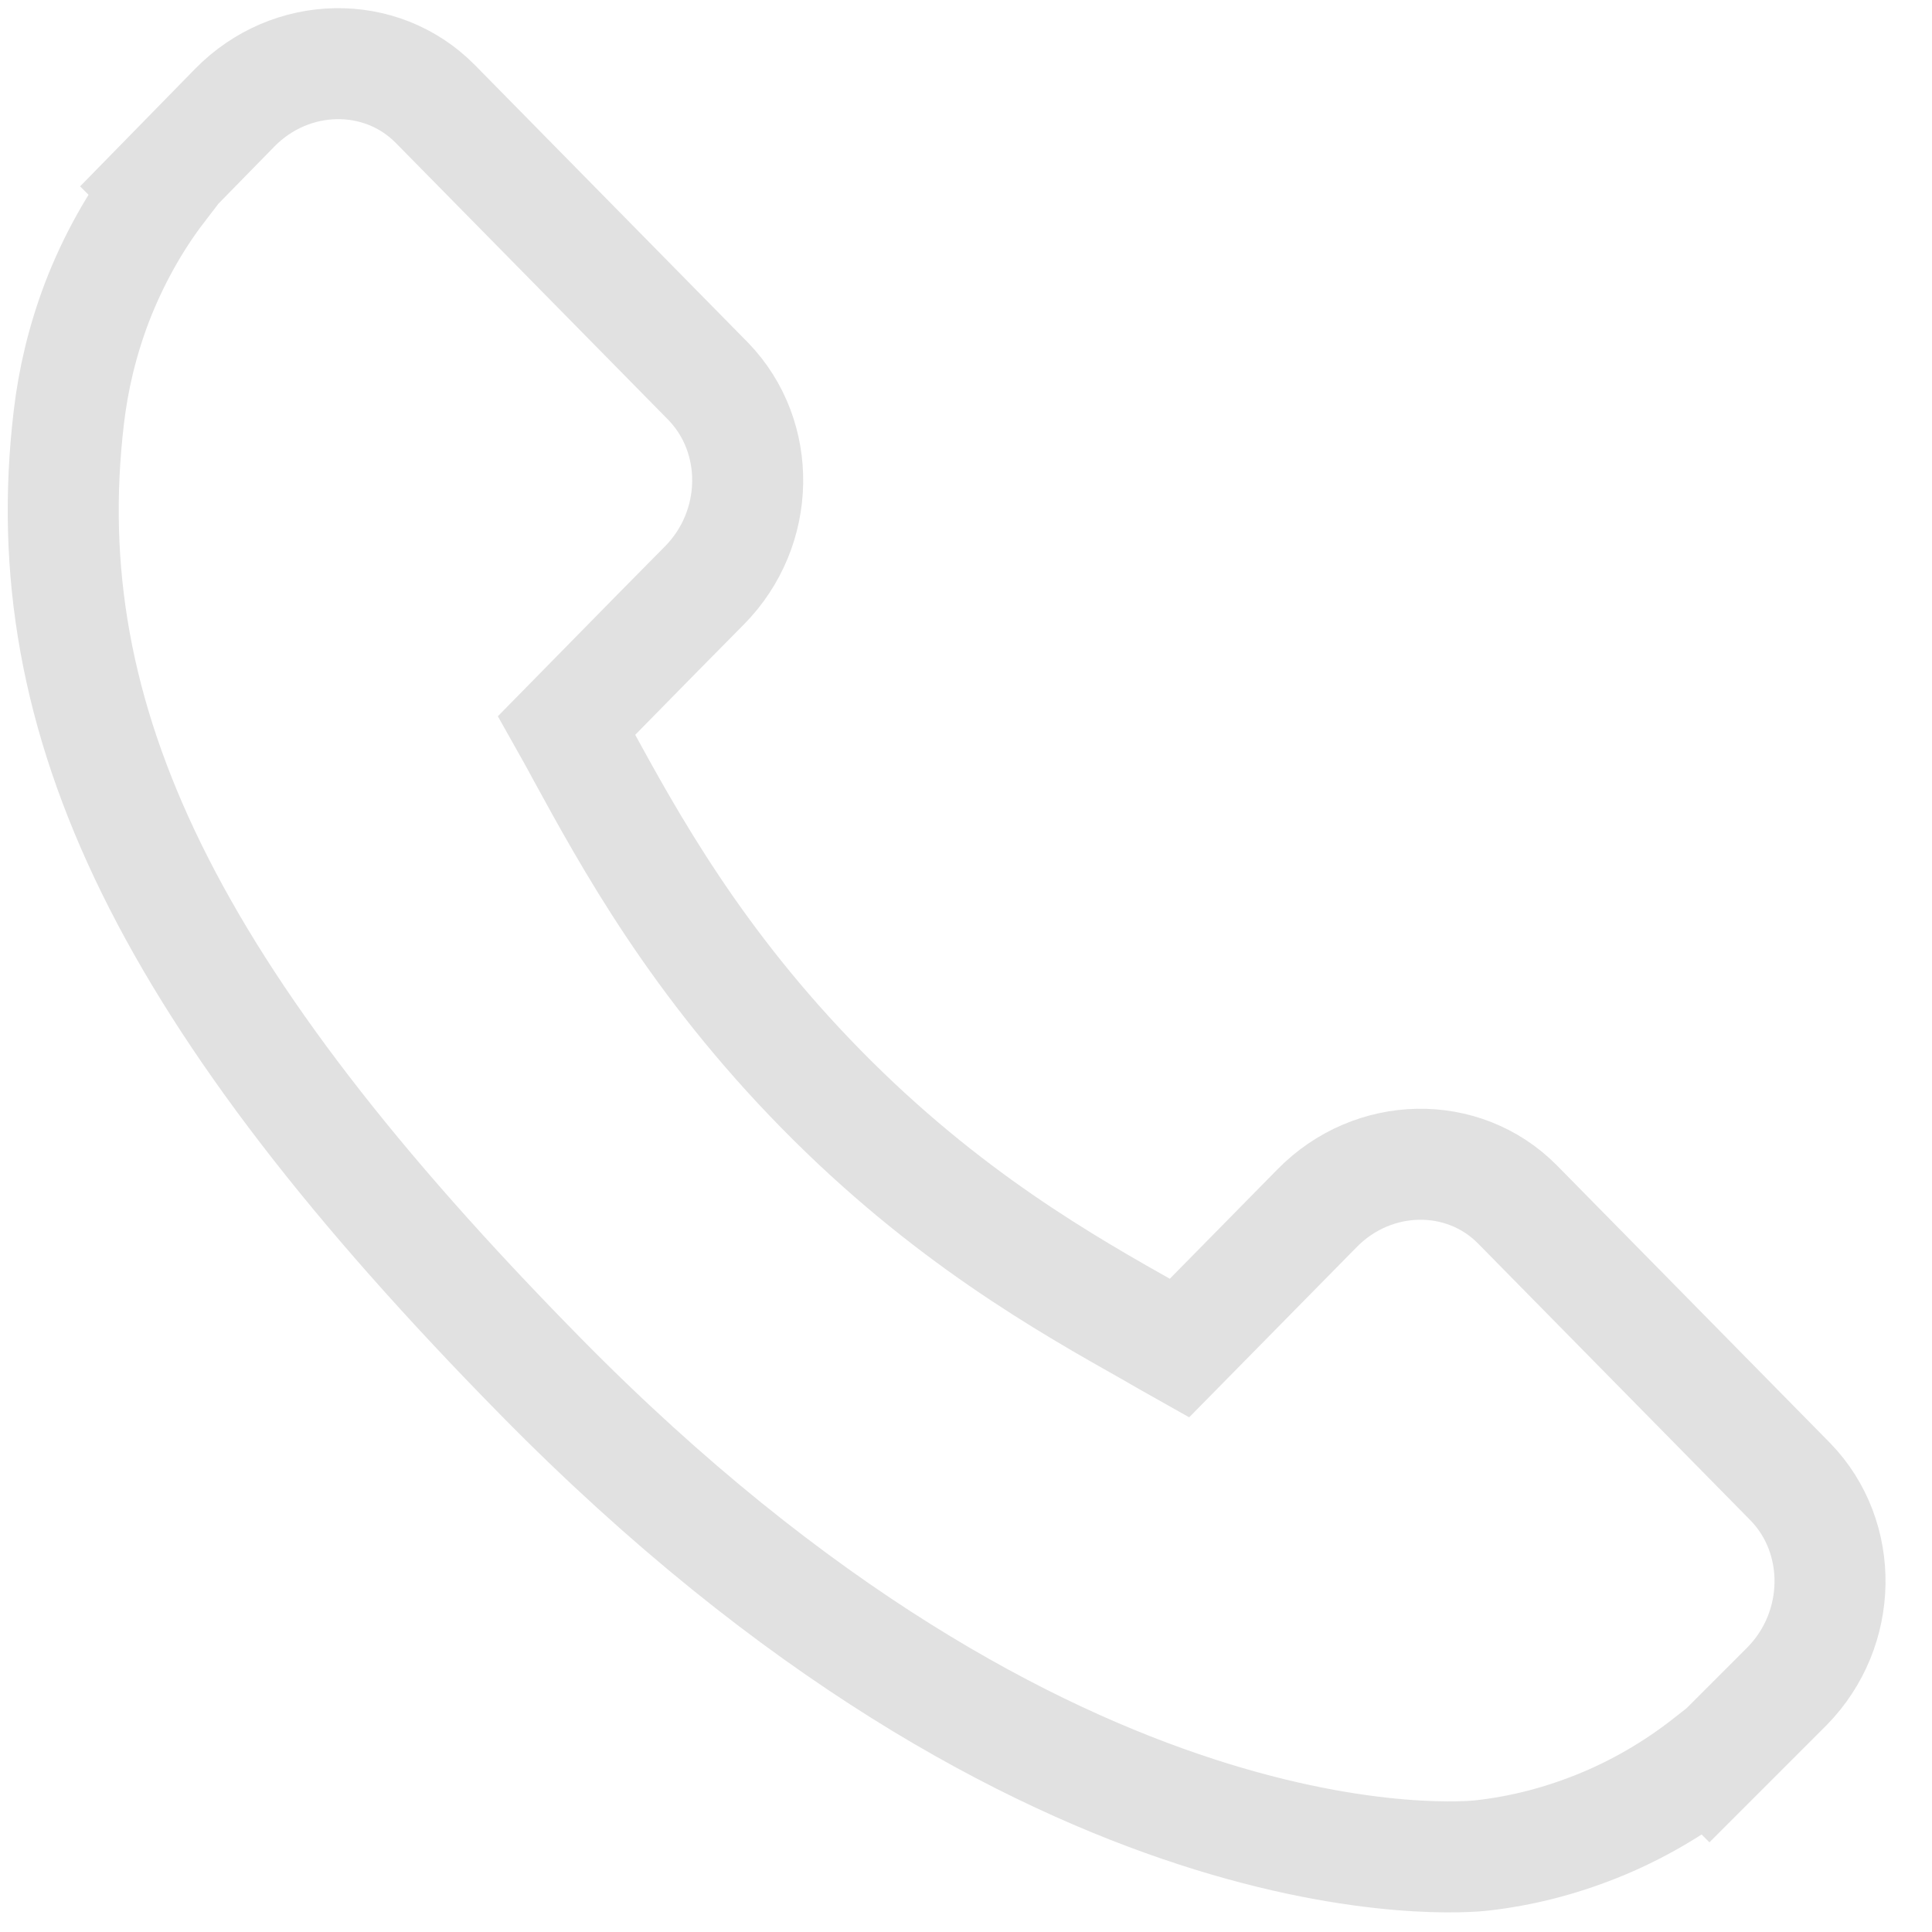<?xml version="1.0" encoding="utf-8"?>
<!-- Generator: Adobe Illustrator 24.0.2, SVG Export Plug-In . SVG Version: 6.00 Build 0)  -->
<svg version="1.1" id="Capa_1" xmlns="http://www.w3.org/2000/svg" xmlns:xlink="http://www.w3.org/1999/xlink" x="0px" y="0px"
	 viewBox="0 0 348.1 348.1" style="enable-background:new 0 0 348.1 348.1;" xml:space="preserve">
<style type="text/css">
	.st0{fill:none;stroke:#e1e1e1;stroke-width:20;stroke-miterlimit:10;}
</style>
<g>
	<g>
		<g>
			<path class="st0" d="M322.6,267l-49.2-50c-9.8-9.9-26-9.6-36.1,0.7l-24.8,25.2c-1.6-0.9-3.2-1.8-4.9-2.8
				c-15.6-8.8-37.1-20.9-59.6-43.8c-22.6-23-34.5-44.8-43.2-60.7c-0.9-1.7-1.8-3.3-2.7-4.9l16.6-16.9l8.2-8.3
				c10.2-10.3,10.4-26.8,0.7-36.8l-49.2-50c-9.8-9.9-26-9.6-36.1,0.7L28.5,33.5l0.4,0.4c-4.6,6-8.5,13-11.4,20.5
				c-2.7,7.1-4.3,14-5.1,20.8c-6.5,54.8,18.1,104.8,84.9,172.7c92.3,93.9,166.6,86.8,169.8,86.4c7-0.8,13.7-2.5,20.5-5.2
				c7.3-2.9,14.1-6.9,20.1-11.6l0.3,0.3l14-14C332.1,293.5,332.3,277,322.6,267z"/>
		</g>
	</g>
</g>
</svg>
